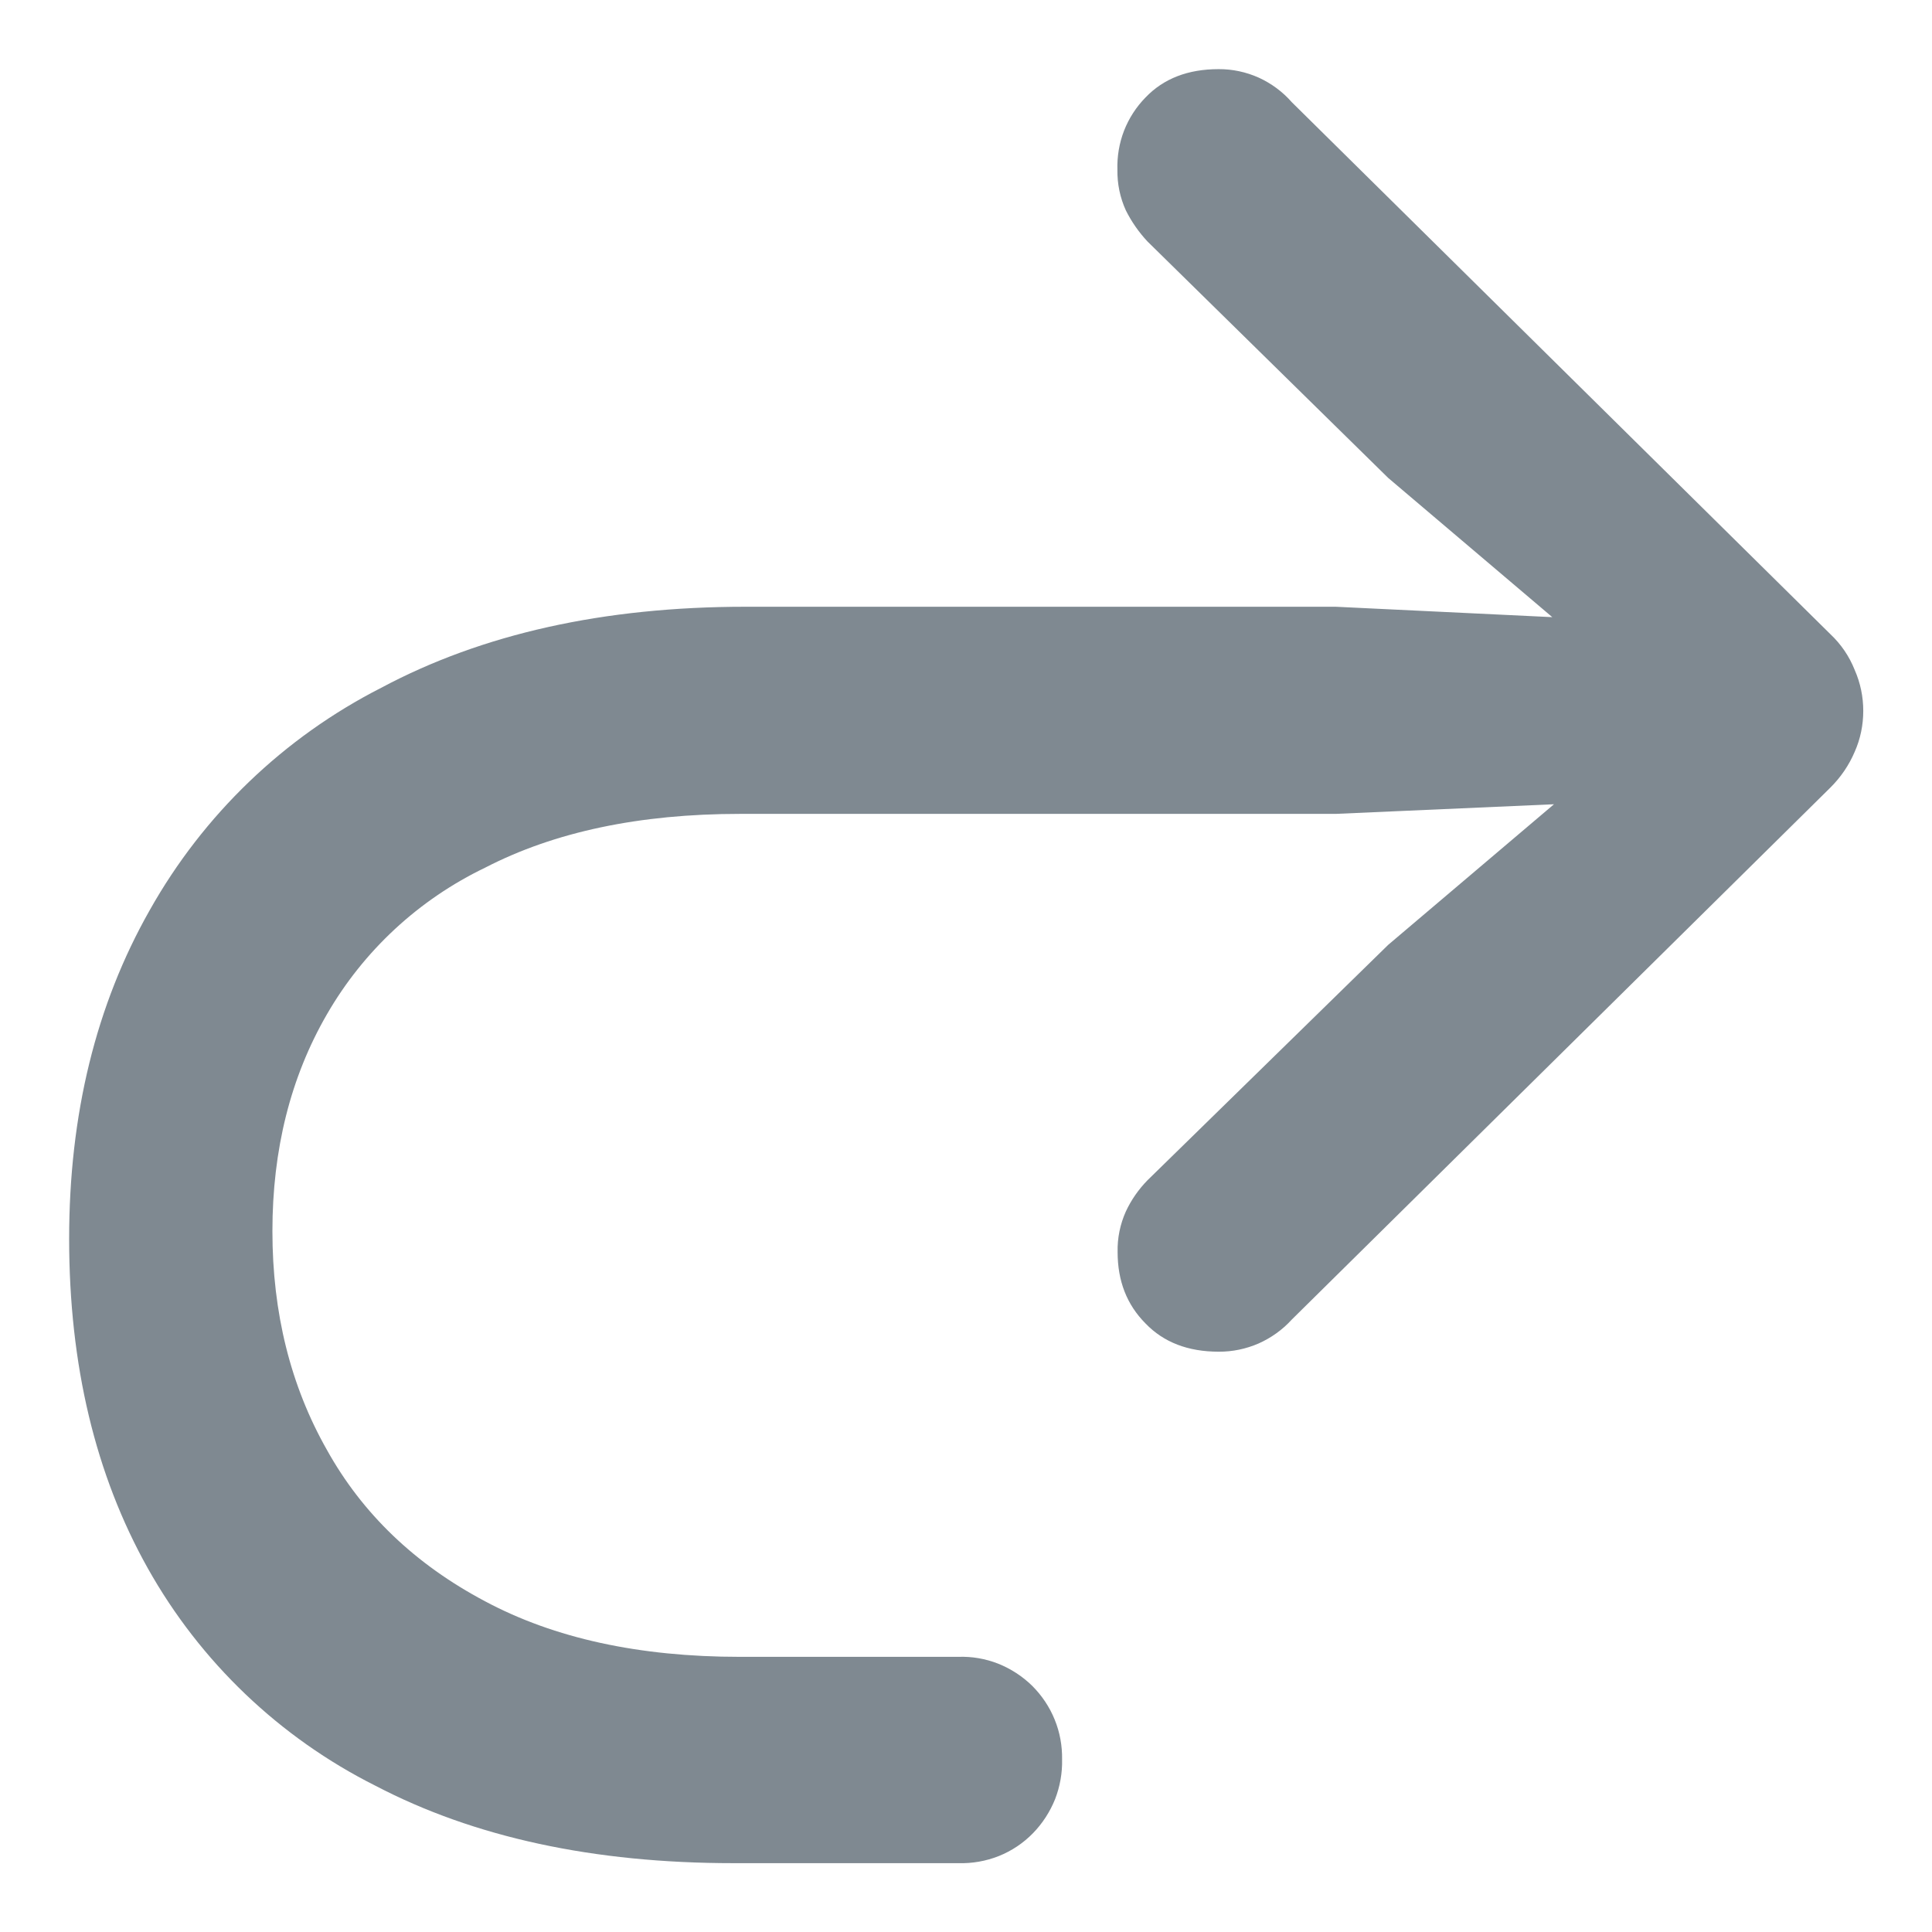 <svg width="19" height="19" viewBox="0 0 19 19" fill="none" xmlns="http://www.w3.org/2000/svg">
<g clip-path="url(#clip0_8564_2223)">
<path d="M0.68 12.183C0.68 13.423 0.938 14.504 1.454 15.424C1.97 16.344 2.75 17.089 3.693 17.562C4.663 18.069 5.837 18.323 7.212 18.323H9.424C9.561 18.327 9.697 18.303 9.823 18.253C9.95 18.202 10.065 18.125 10.16 18.027C10.253 17.931 10.326 17.818 10.376 17.694C10.424 17.57 10.448 17.437 10.445 17.303C10.447 17.169 10.423 17.035 10.372 16.911C10.322 16.787 10.246 16.674 10.151 16.579C10.055 16.485 9.941 16.411 9.816 16.361C9.691 16.312 9.557 16.289 9.423 16.294H7.277C6.287 16.294 5.452 16.112 4.771 15.748C4.083 15.384 3.563 14.886 3.214 14.257C2.857 13.627 2.679 12.91 2.679 12.108C2.679 11.306 2.857 10.595 3.214 9.977C3.575 9.35 4.118 8.847 4.771 8.533C5.452 8.181 6.288 8.004 7.277 8.004H13.136L16.241 7.867L15.956 7.338L13.652 9.292L11.285 11.607C11.197 11.697 11.125 11.8 11.072 11.914C11.016 12.039 10.988 12.175 10.991 12.312C10.991 12.597 11.081 12.83 11.266 13.016C11.444 13.201 11.684 13.293 11.985 13.293C12.12 13.294 12.254 13.266 12.378 13.212C12.501 13.157 12.612 13.078 12.703 12.978L18 7.746C18.102 7.645 18.184 7.525 18.24 7.393C18.296 7.267 18.324 7.13 18.324 6.991C18.324 6.853 18.296 6.716 18.24 6.589C18.186 6.453 18.105 6.335 18 6.236L12.704 1.005C12.615 0.903 12.504 0.821 12.38 0.764C12.255 0.708 12.12 0.679 11.984 0.68C11.684 0.68 11.444 0.772 11.266 0.958C11.174 1.052 11.102 1.163 11.054 1.286C11.007 1.408 10.985 1.539 10.989 1.67C10.987 1.808 11.015 1.944 11.072 2.069C11.128 2.181 11.2 2.284 11.285 2.375L13.652 4.7L15.955 6.654L16.24 6.116L13.136 5.967H7.332C5.938 5.967 4.744 6.233 3.749 6.764C2.791 7.252 2 8.013 1.473 8.95C0.944 9.882 0.68 10.959 0.68 12.183Z" fill="#7F8991"/>
</g>
<defs>
<clipPath id="clip0_8564_2223">
<rect width="19" height="19" fill="white" transform="matrix(-1 0 0 1 19 0)"/>
</clipPath>
</defs>
</svg>
